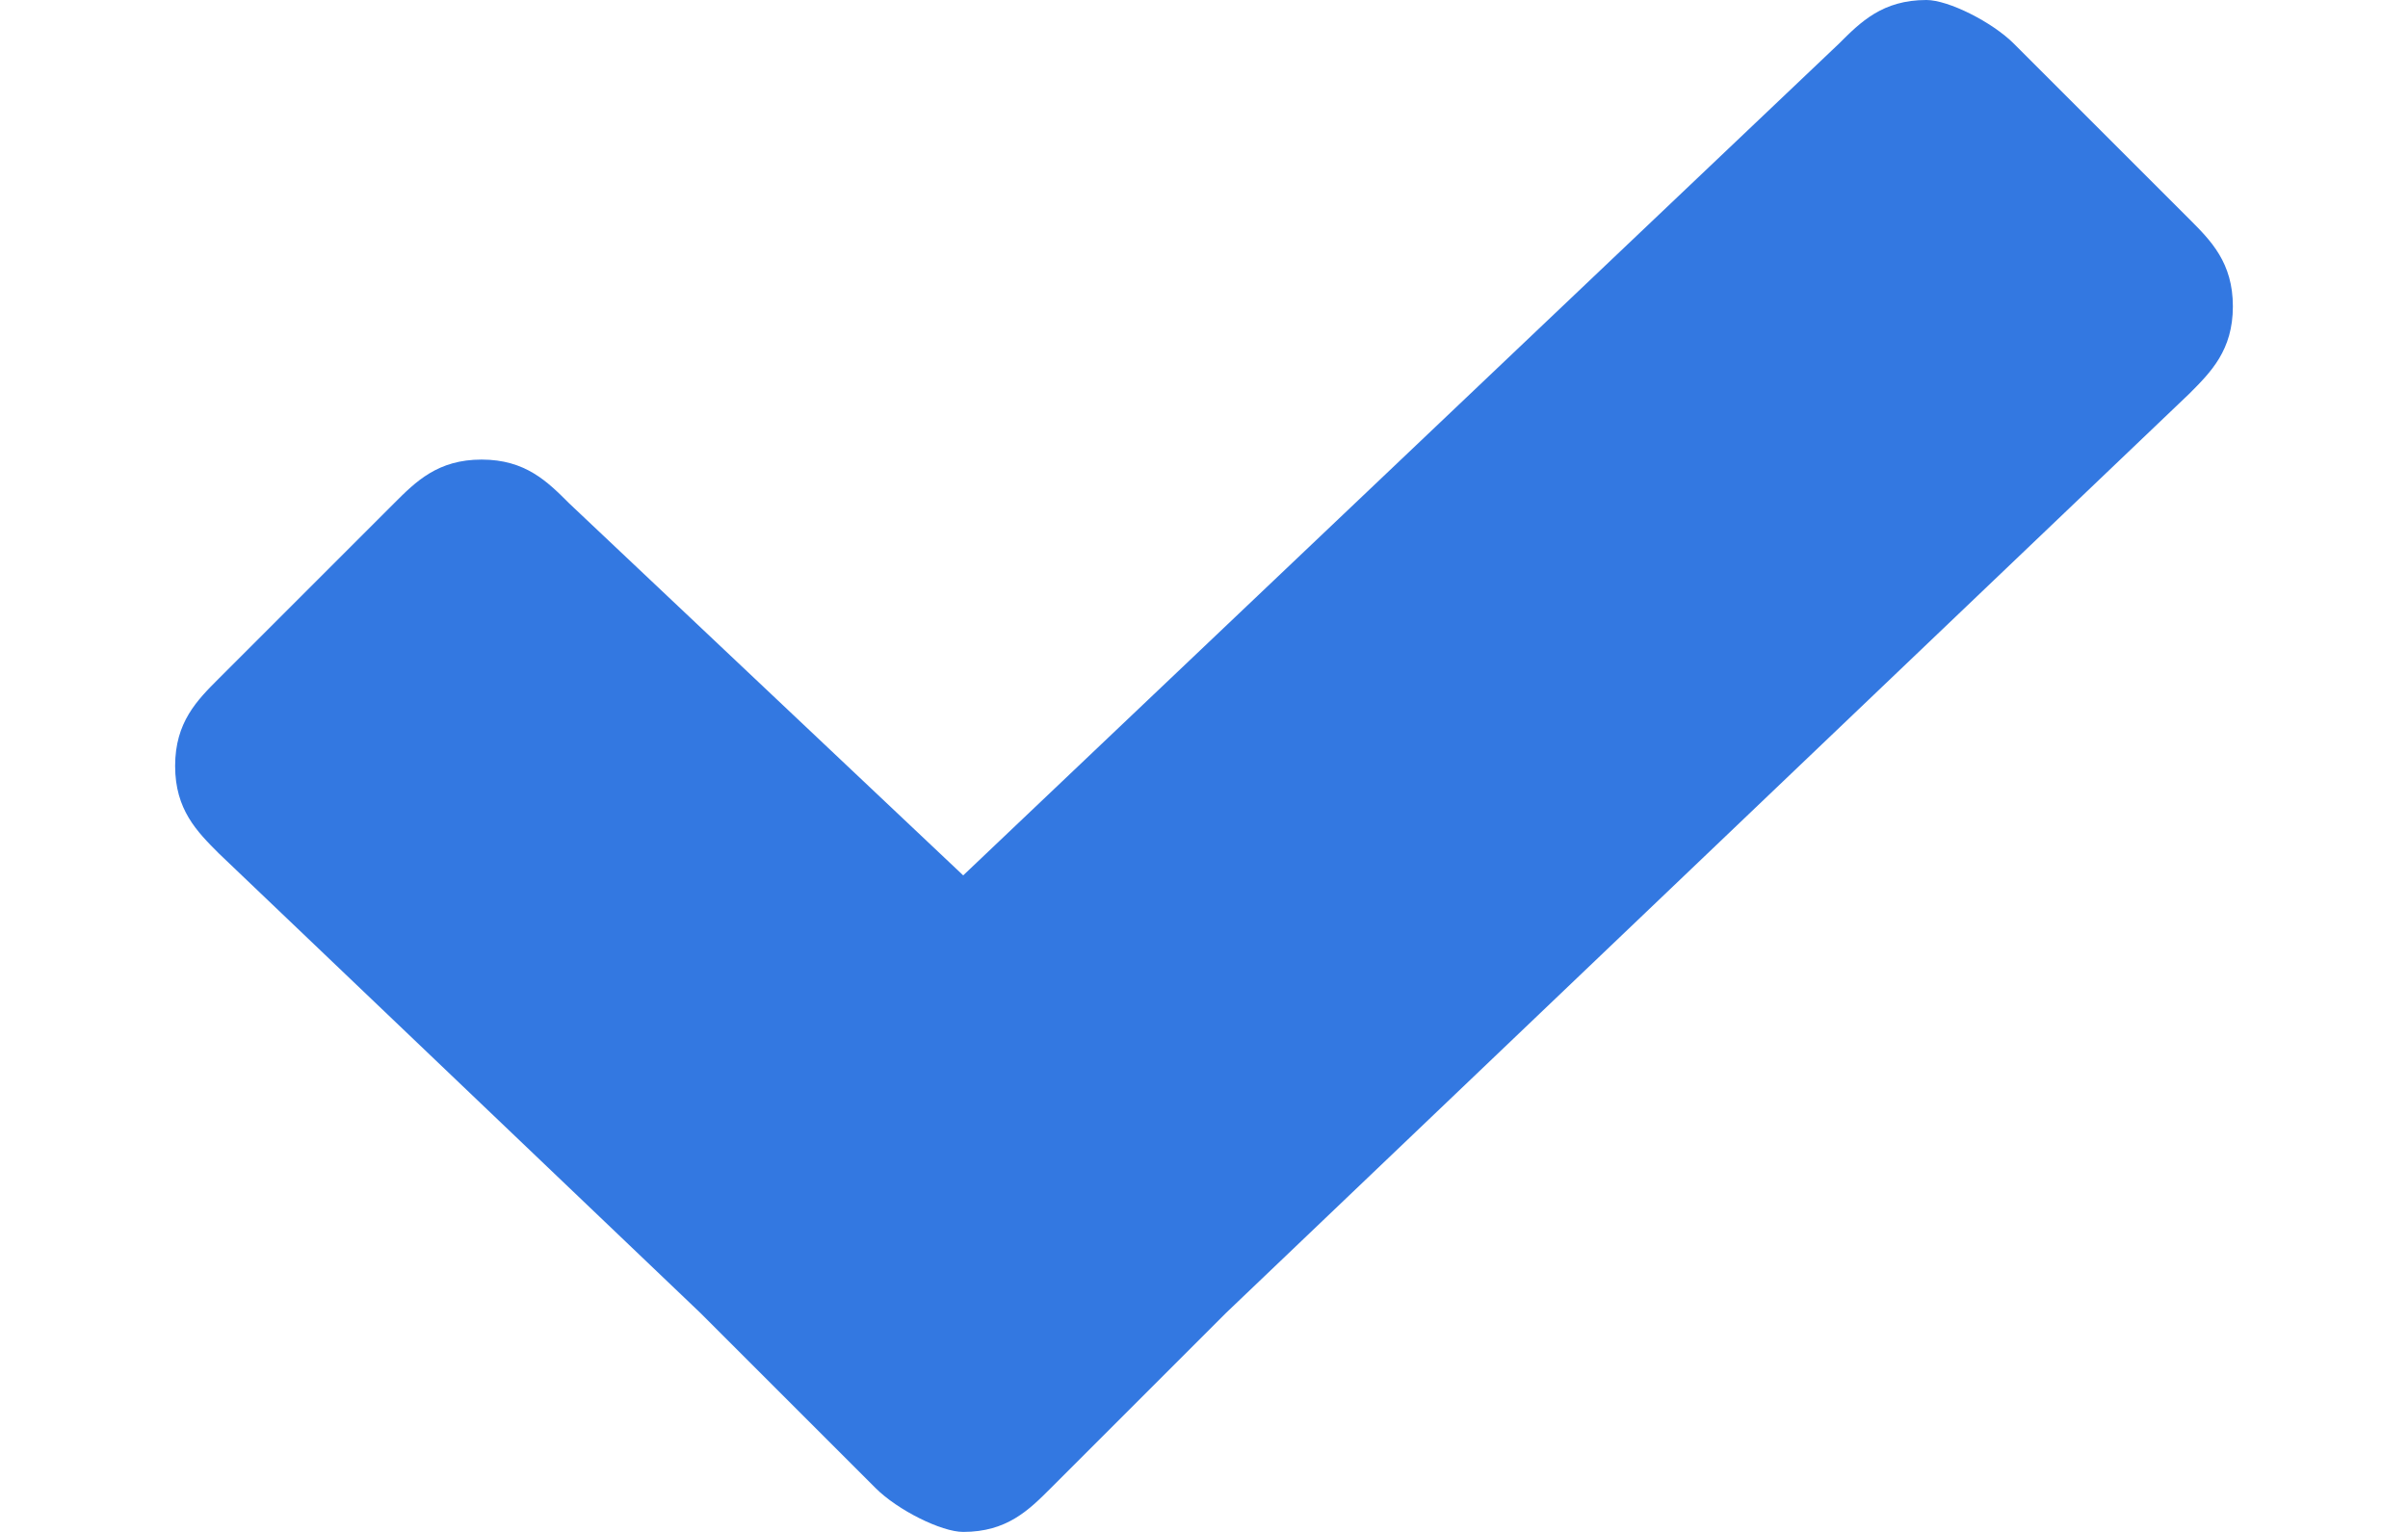 <?xml version="1.0" encoding="UTF-8"?> <svg xmlns="http://www.w3.org/2000/svg" xmlns:xlink="http://www.w3.org/1999/xlink" version="1.1" id="Слой_1" x="0px" y="0px" viewBox="0 0 11 7" style="enable-background:new 0 0 11 7;" xml:space="preserve"> <style type="text/css"> .st0{fill:#3378E1;} </style> <path class="st0" d="M10,1L9.2,0.2C9.1,0.1,8.9,0,8.8,0C8.6,0,8.5,0.1,8.4,0.2L4.4,4L2.6,2.3C2.5,2.2,2.4,2.1,2.2,2.1 c-0.2,0-0.3,0.1-0.4,0.2L1,3.1C0.9,3.2,0.8,3.3,0.8,3.5S0.9,3.8,1,3.9L3.2,6L4,6.8C4.1,6.9,4.3,7,4.4,7c0.2,0,0.3-0.1,0.4-0.2L5.6,6 L10,1.8c0.1-0.1,0.2-0.2,0.2-0.4C10.2,1.2,10.1,1.1,10,1z"></path> </svg> 